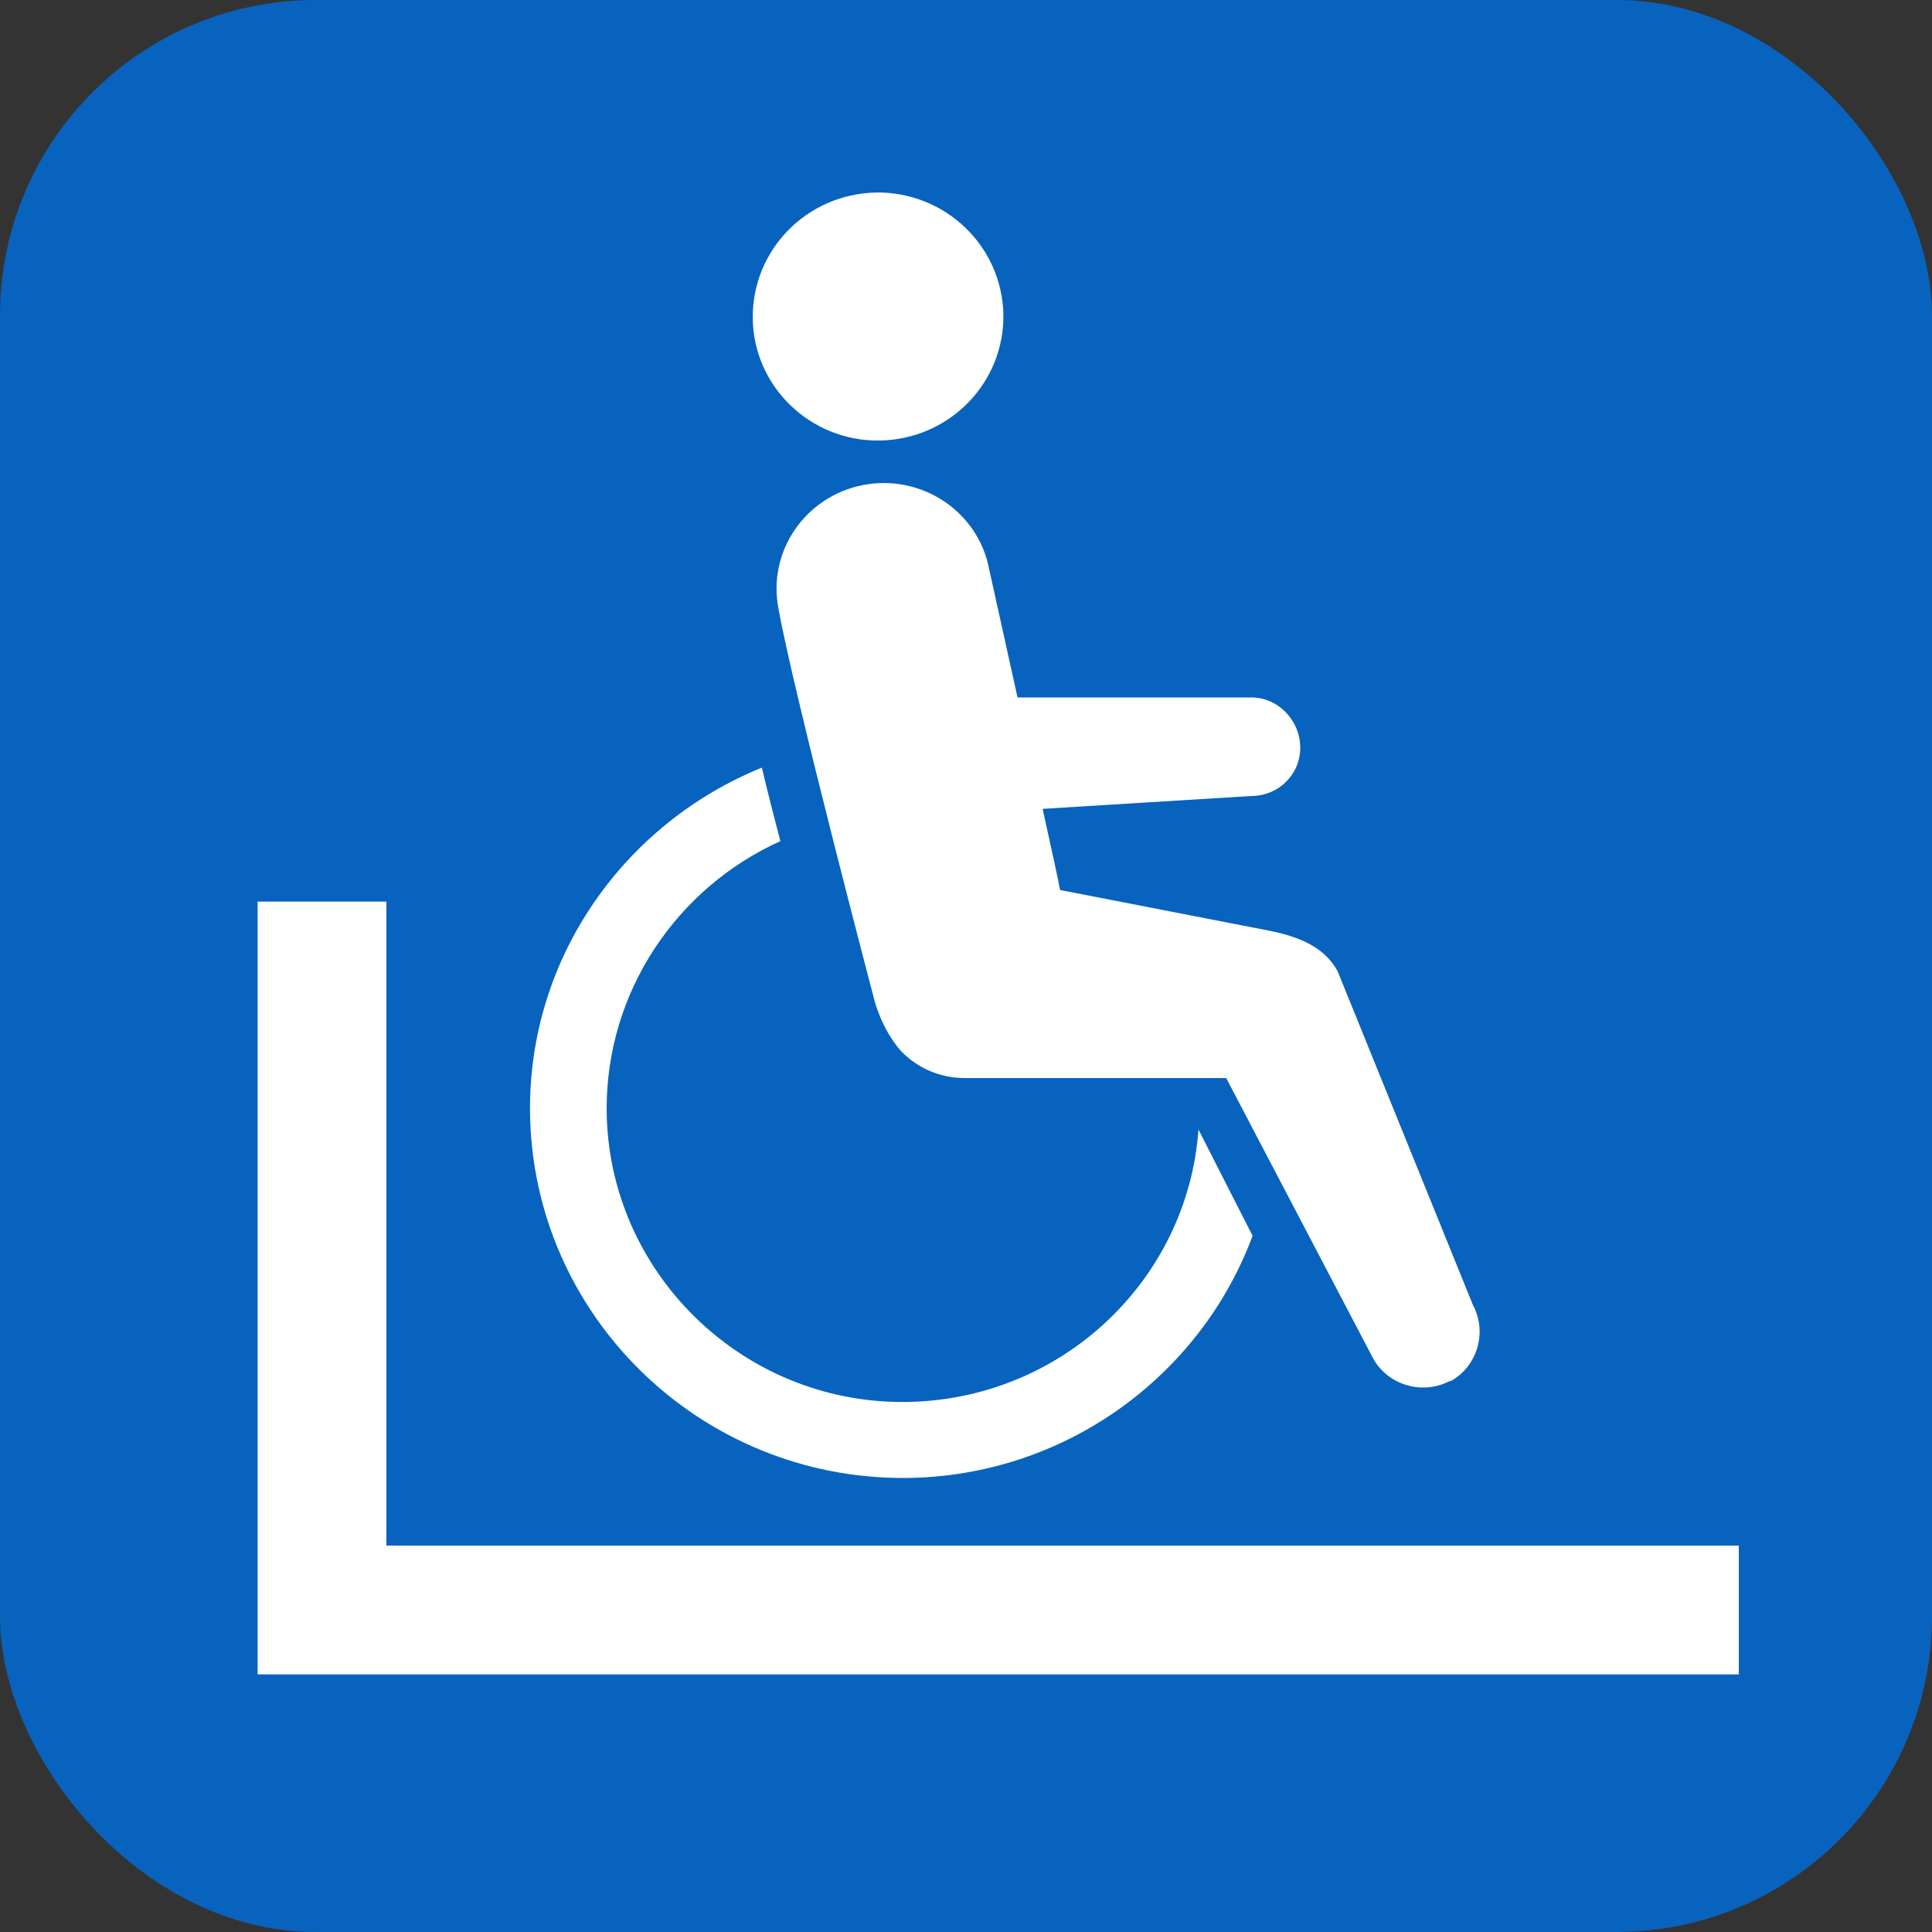 <?xml version="1.0" encoding="UTF-8"?>
<svg id="_レイヤー_2" data-name="レイヤー 2" xmlns="http://www.w3.org/2000/svg" width="30" height="30" viewBox="0 0 30 30">
  <rect x="0" y="0" width="30" height="30" fill="#333333" stroke="none"/>
  <defs>
    <style>
      .cls-1 {
        fill: #fff;
        fill-rule: evenodd;
      }

      .cls-2 {
        fill: #0863be;
      }
    </style>
  </defs>
  <g id="brficon">
    <g>
      <rect class="cls-2" width="30" height="30" rx="4.9" ry="4.9"/>
      <path class="cls-1" d="m22.52,21.44c-.43.23-.97.07-1.2-.35l-2.28-4.35h-4.06c-.39,0-.74-.16-.99-.42,0,0,0,0,0,0-.3-.34-.41-.78-.41-.78,0,0-1.26-4.79-1.49-6.08-.18-.9.42-1.76,1.32-1.93.9-.17,1.78.41,1.95,1.31l.44,1.99h3.63c.42,0,.76.36.76.78s-.34.75-.76.75l-3.24.2c.14.64.25,1.13.27,1.26l3.24.63c.55.11.88.29,1.07.63l2.1,5.18c.23.43.07.96-.35,1.19ZM13.56,6.84c-1.07-.04-1.91-.93-1.87-1.99.04-1.06.93-1.89,2.01-1.86,1.07.04,1.91.92,1.88,1.99-.04,1.06-.93,1.89-2.01,1.86Zm-1.44,6.22c-1.6.72-2.71,2.33-2.7,4.18.02,2.51,2.1,4.55,4.63,4.53,2.42-.02,4.39-1.88,4.56-4.23l.84,1.65c-.81,2.18-2.92,3.74-5.39,3.76-3.19.02-5.8-2.53-5.83-5.69-.02-2.41,1.48-4.48,3.6-5.34.09.38.19.77.29,1.15Z"/>
      <polygon class="cls-1" points="6 24 6 14 4 14 4 24 4 26 6 26 27 26 27 24 6 24"/>
    </g>
  </g>
</svg>